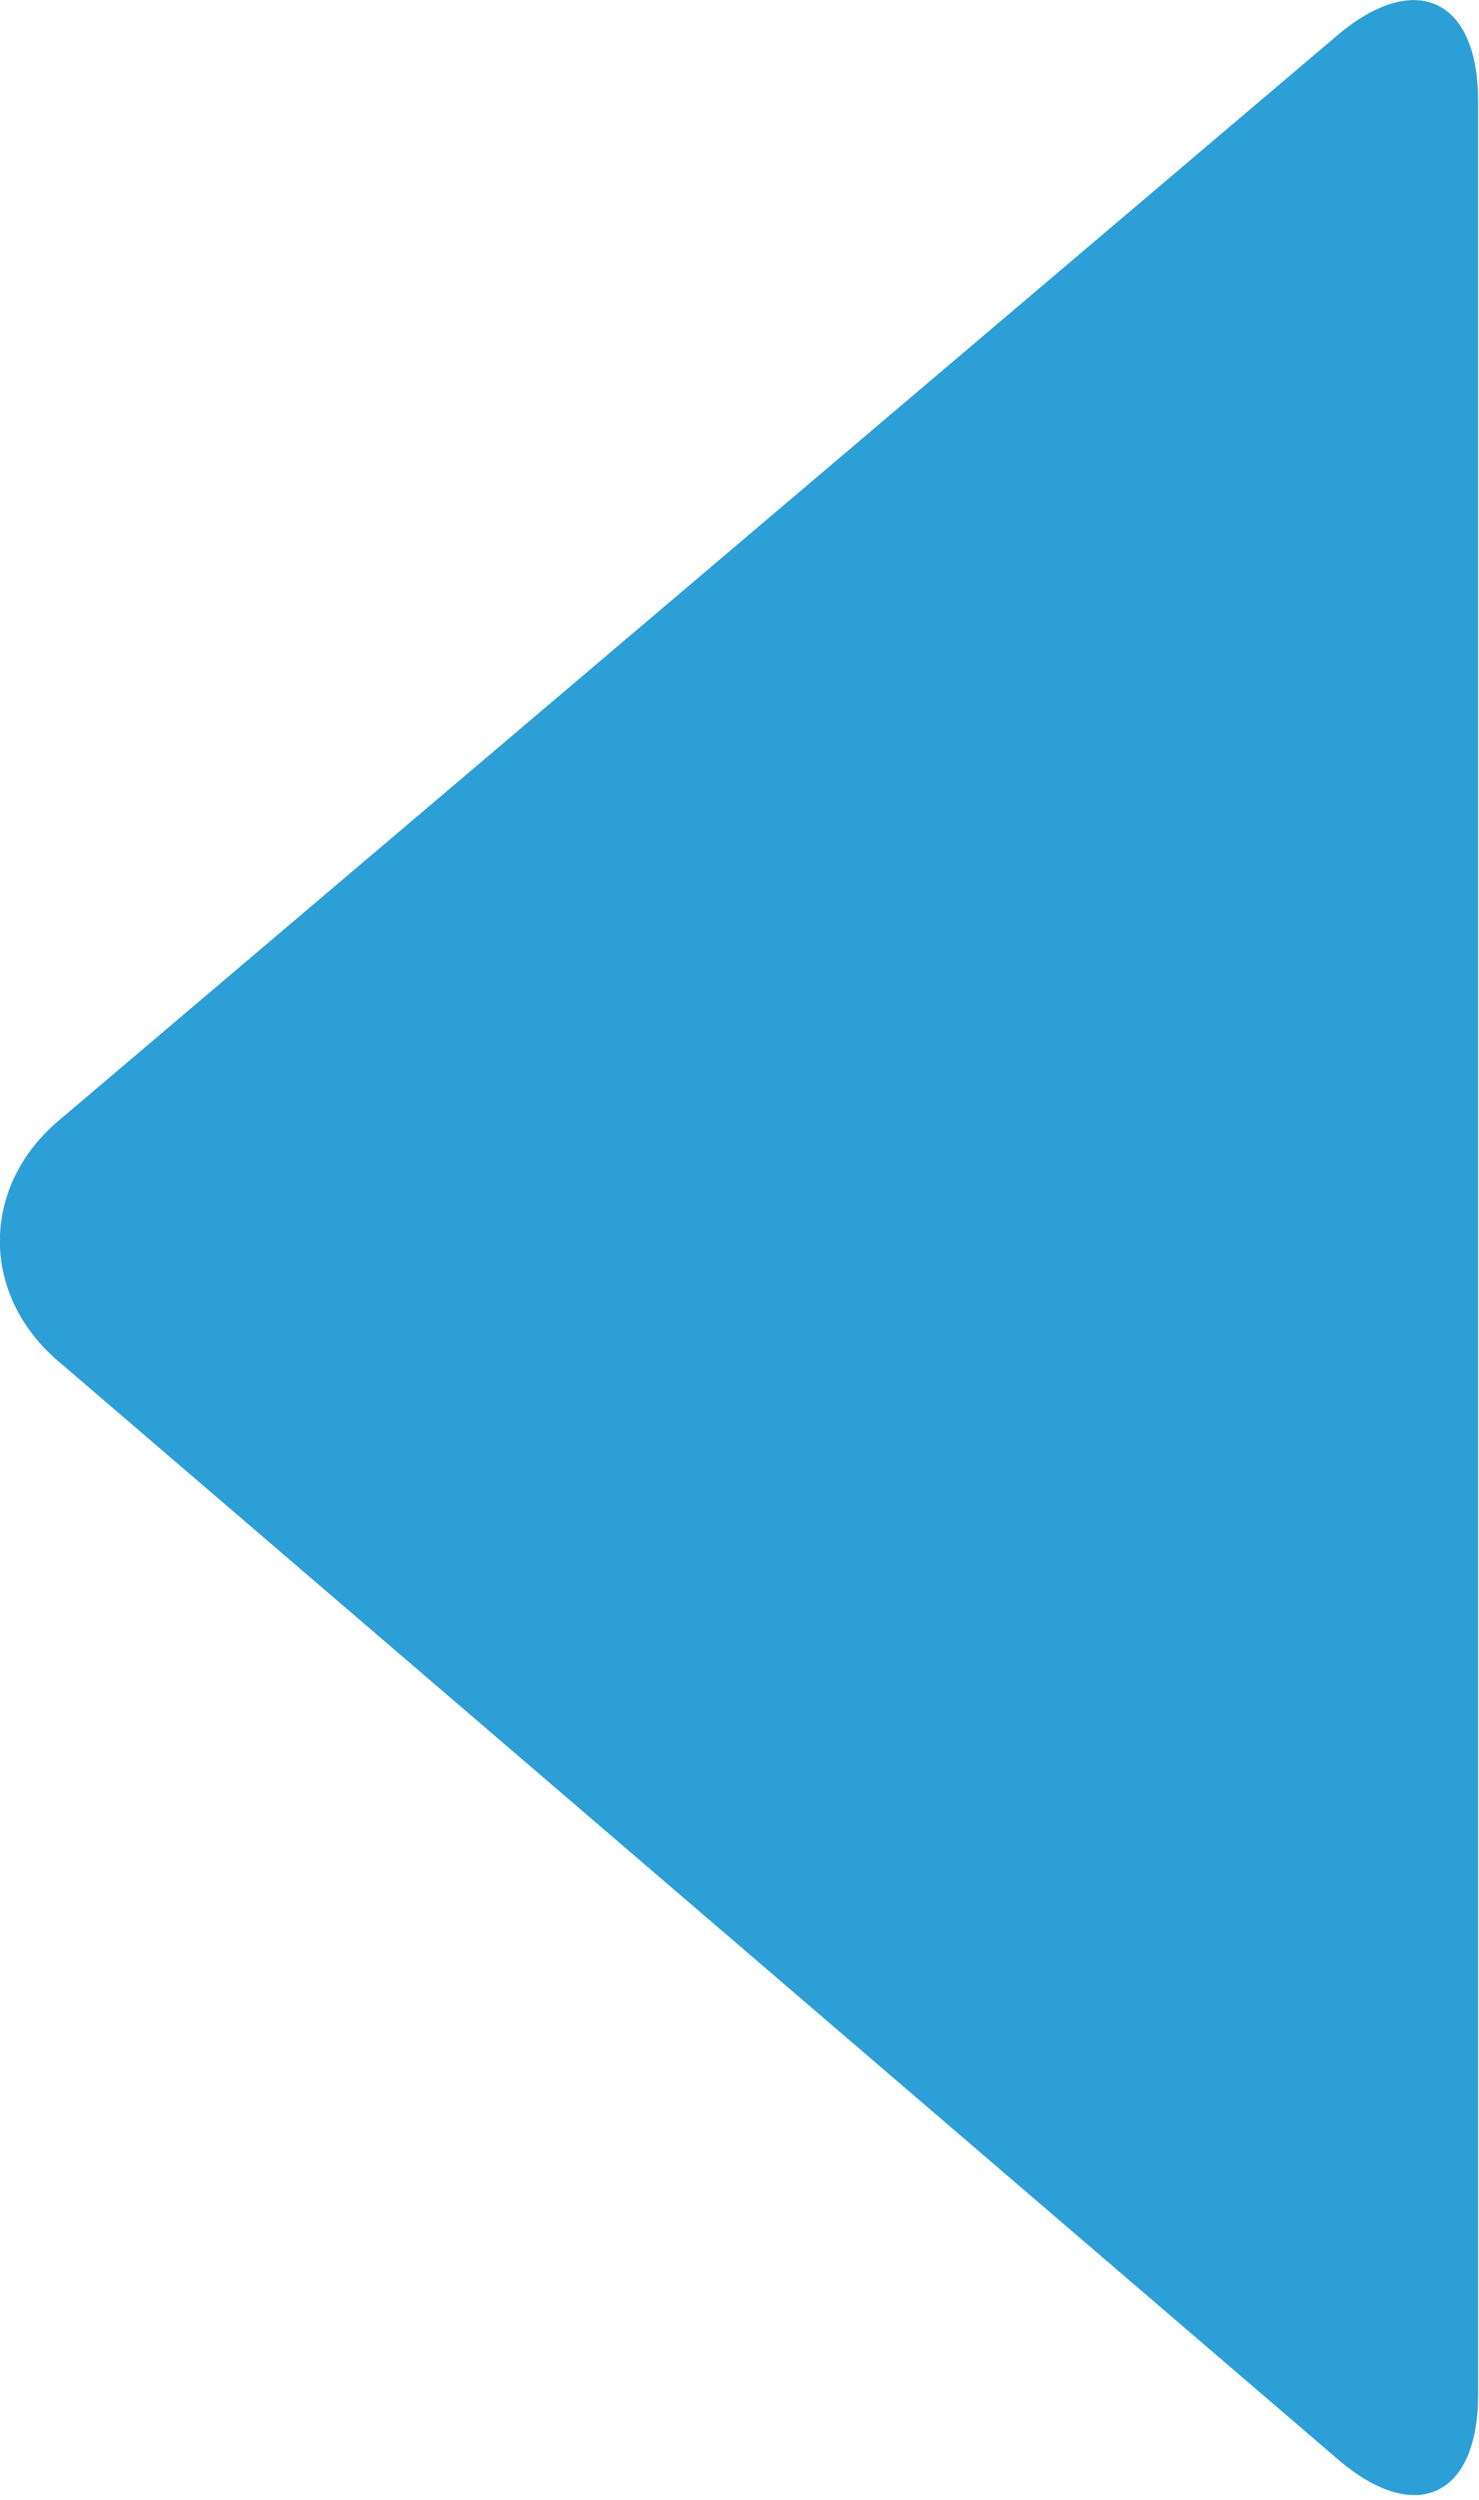 <?xml version="1.0" encoding="UTF-8" standalone="no"?>
<!DOCTYPE svg PUBLIC "-//W3C//DTD SVG 1.1//EN" "http://www.w3.org/Graphics/SVG/1.1/DTD/svg11.dtd">
<svg width="100%" height="100%" viewBox="0 0 271 458" version="1.1" xmlns="http://www.w3.org/2000/svg" xmlns:xlink="http://www.w3.org/1999/xlink" xml:space="preserve" xmlns:serif="http://www.serif.com/" style="fill-rule:evenodd;clip-rule:evenodd;stroke-linejoin:round;stroke-miterlimit:2;">
    <g transform="matrix(4.167,0,0,4.167,270.834,18.382)">
        <g>
            <g>
                <path d="M0,100.875C0,105.362 -2.762,106.631 -6.166,103.709L-62.454,55.412C-65.86,52.49 -65.848,47.768 -62.425,44.864L-6.195,-2.853C-2.774,-5.756 0,-4.473 0,0.015L0,100.875Z" style="fill:rgb(44,159,214);fill-rule:nonzero;"/>
            </g>
        </g>
    </g>
</svg>
